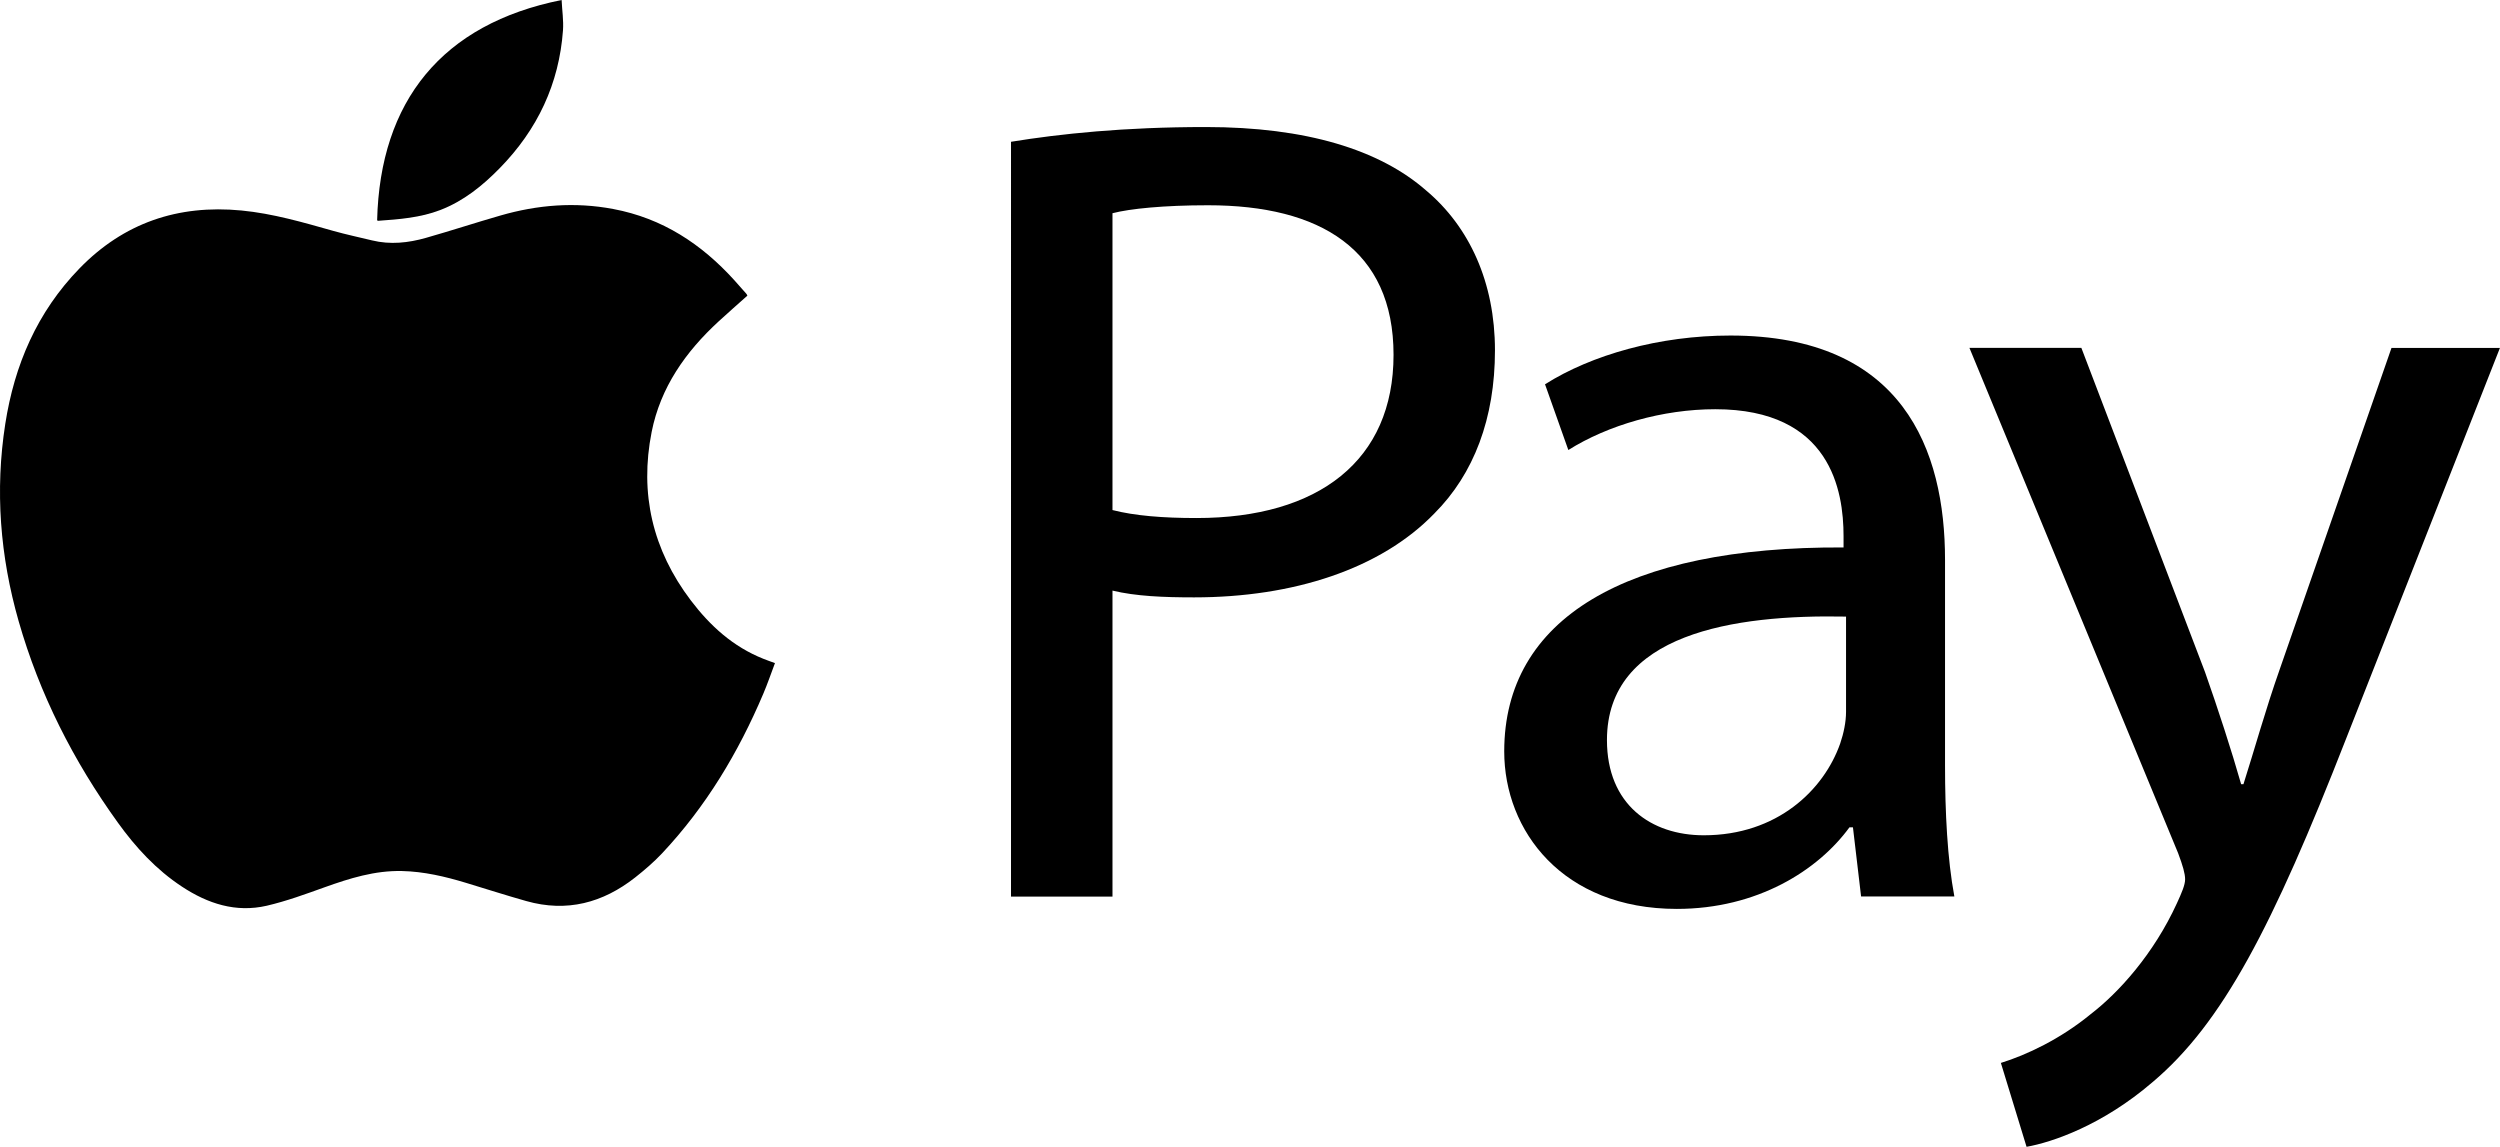 <?xml version="1.0" encoding="UTF-8"?>
<svg xmlns="http://www.w3.org/2000/svg" id="Ebene_2" data-name="Ebene 2" viewBox="0 0 402.05 184.45">
  <defs>
    <style>
      .cls-1 {
        fill: #000;
        stroke-width: 0px;
      }
    </style>
  </defs>
  <g id="Layer_1" data-name="Layer 1">
    <g>
      <g>
        <path class="cls-1" d="M120.19,47.55c-1.53,1.37-3.08,2.72-4.59,4.11-5.36,4.92-9.38,10.66-10.8,17.8-1.96,9.89.13,18.96,6.3,27.1,3.09,4.07,6.77,7.44,11.67,9.39.57.23,1.15.43,1.86.69-.64,1.69-1.2,3.35-1.89,4.96-3.99,9.4-9.18,18.09-16.27,25.64-1.32,1.4-2.81,2.68-4.33,3.88-5.18,4.07-10.97,5.64-17.5,3.79-3.26-.92-6.49-1.96-9.73-2.94-3.34-1.01-6.73-1.81-10.26-1.89-4.37-.1-8.41,1.17-12.44,2.61-3.06,1.1-6.14,2.23-9.31,2.97-4.98,1.15-9.49-.34-13.62-3.06-4.17-2.74-7.47-6.34-10.32-10.3-7.16-9.93-12.61-20.68-15.96-32.4C.01,89.44-.82,78.87.85,68.16c1.47-9.44,5.1-17.96,11.94-25,7.09-7.29,15.81-10.29,26.03-9.31,5.09.49,9.95,1.92,14.84,3.3,2.03.57,4.11,1.01,6.17,1.51,2.94.72,5.84.4,8.68-.41,4.01-1.14,7.97-2.44,11.97-3.59,5.95-1.72,11.99-2.21,18.13-1.05,7.95,1.49,14.22,5.65,19.48,11.45.66.73,1.3,1.47,1.95,2.2.06.07.09.16.15.28Z"></path>
        <path class="cls-1" d="M90.32,0c.08,1.7.33,3.29.22,4.87-.62,8.59-4.09,15.97-10.19,22.19-2.75,2.81-5.79,5.27-9.55,6.72-3.2,1.23-6.6,1.49-9.99,1.73-.05,0-.11-.05-.16-.08.47-19.17,10.43-31.58,29.68-35.43Z"></path>
      </g>
      <g>
        <path class="cls-1" d="M162.6,22.8c7.88-1.28,18.19-2.37,31.32-2.37,16.13,0,27.94,3.64,35.44,10.21,6.94,5.83,11.06,14.76,11.06,25.7s-3.38,19.86-9.75,26.24c-8.63,8.93-22.69,13.49-38.63,13.49-4.88,0-9.38-.18-13.13-1.09v49.21h-16.32V22.8ZM178.92,82.03c3.56.91,8.06,1.28,13.5,1.28,19.69,0,31.69-9.29,31.69-26.24s-11.81-24.06-29.82-24.06c-7.13,0-12.57.55-15.38,1.28v47.75Z"></path>
        <path class="cls-1" d="M299.3,144.17l-1.31-11.12h-.56c-5.06,6.93-14.82,13.12-27.76,13.12-18.38,0-27.76-12.57-27.76-25.33,0-21.32,19.5-32.99,54.57-32.8v-1.82c0-7.29-2.06-20.41-20.63-20.41-8.44,0-17.25,2.55-23.63,6.56l-3.75-10.57c7.5-4.74,18.38-7.84,29.82-7.84,27.76,0,34.51,18.41,34.51,36.08v32.99c0,7.65.38,15.13,1.5,21.14h-15ZM296.87,99.16c-18-.36-38.44,2.73-38.44,19.86,0,10.39,7.13,15.31,15.57,15.31,11.81,0,19.32-7.29,21.94-14.76.56-1.64.94-3.46.94-5.1v-15.31Z"></path>
        <path class="cls-1" d="M334.73,55.96l19.88,52.12c2.06,5.83,4.31,12.76,5.81,18.04h.37c1.69-5.29,3.56-12.03,5.81-18.41l18-51.76h17.44l-24.75,62.87c-11.82,30.25-19.88,45.74-31.13,55.22-8.06,6.93-16.13,9.66-20.25,10.39l-4.13-13.49c4.13-1.28,9.56-3.83,14.44-7.84,4.5-3.46,10.13-9.66,13.88-17.86.75-1.64,1.31-2.92,1.31-3.83s-.37-2.19-1.12-4.19l-33.57-81.28h18Z"></path>
      </g>
    </g>
  </g>
</svg>
